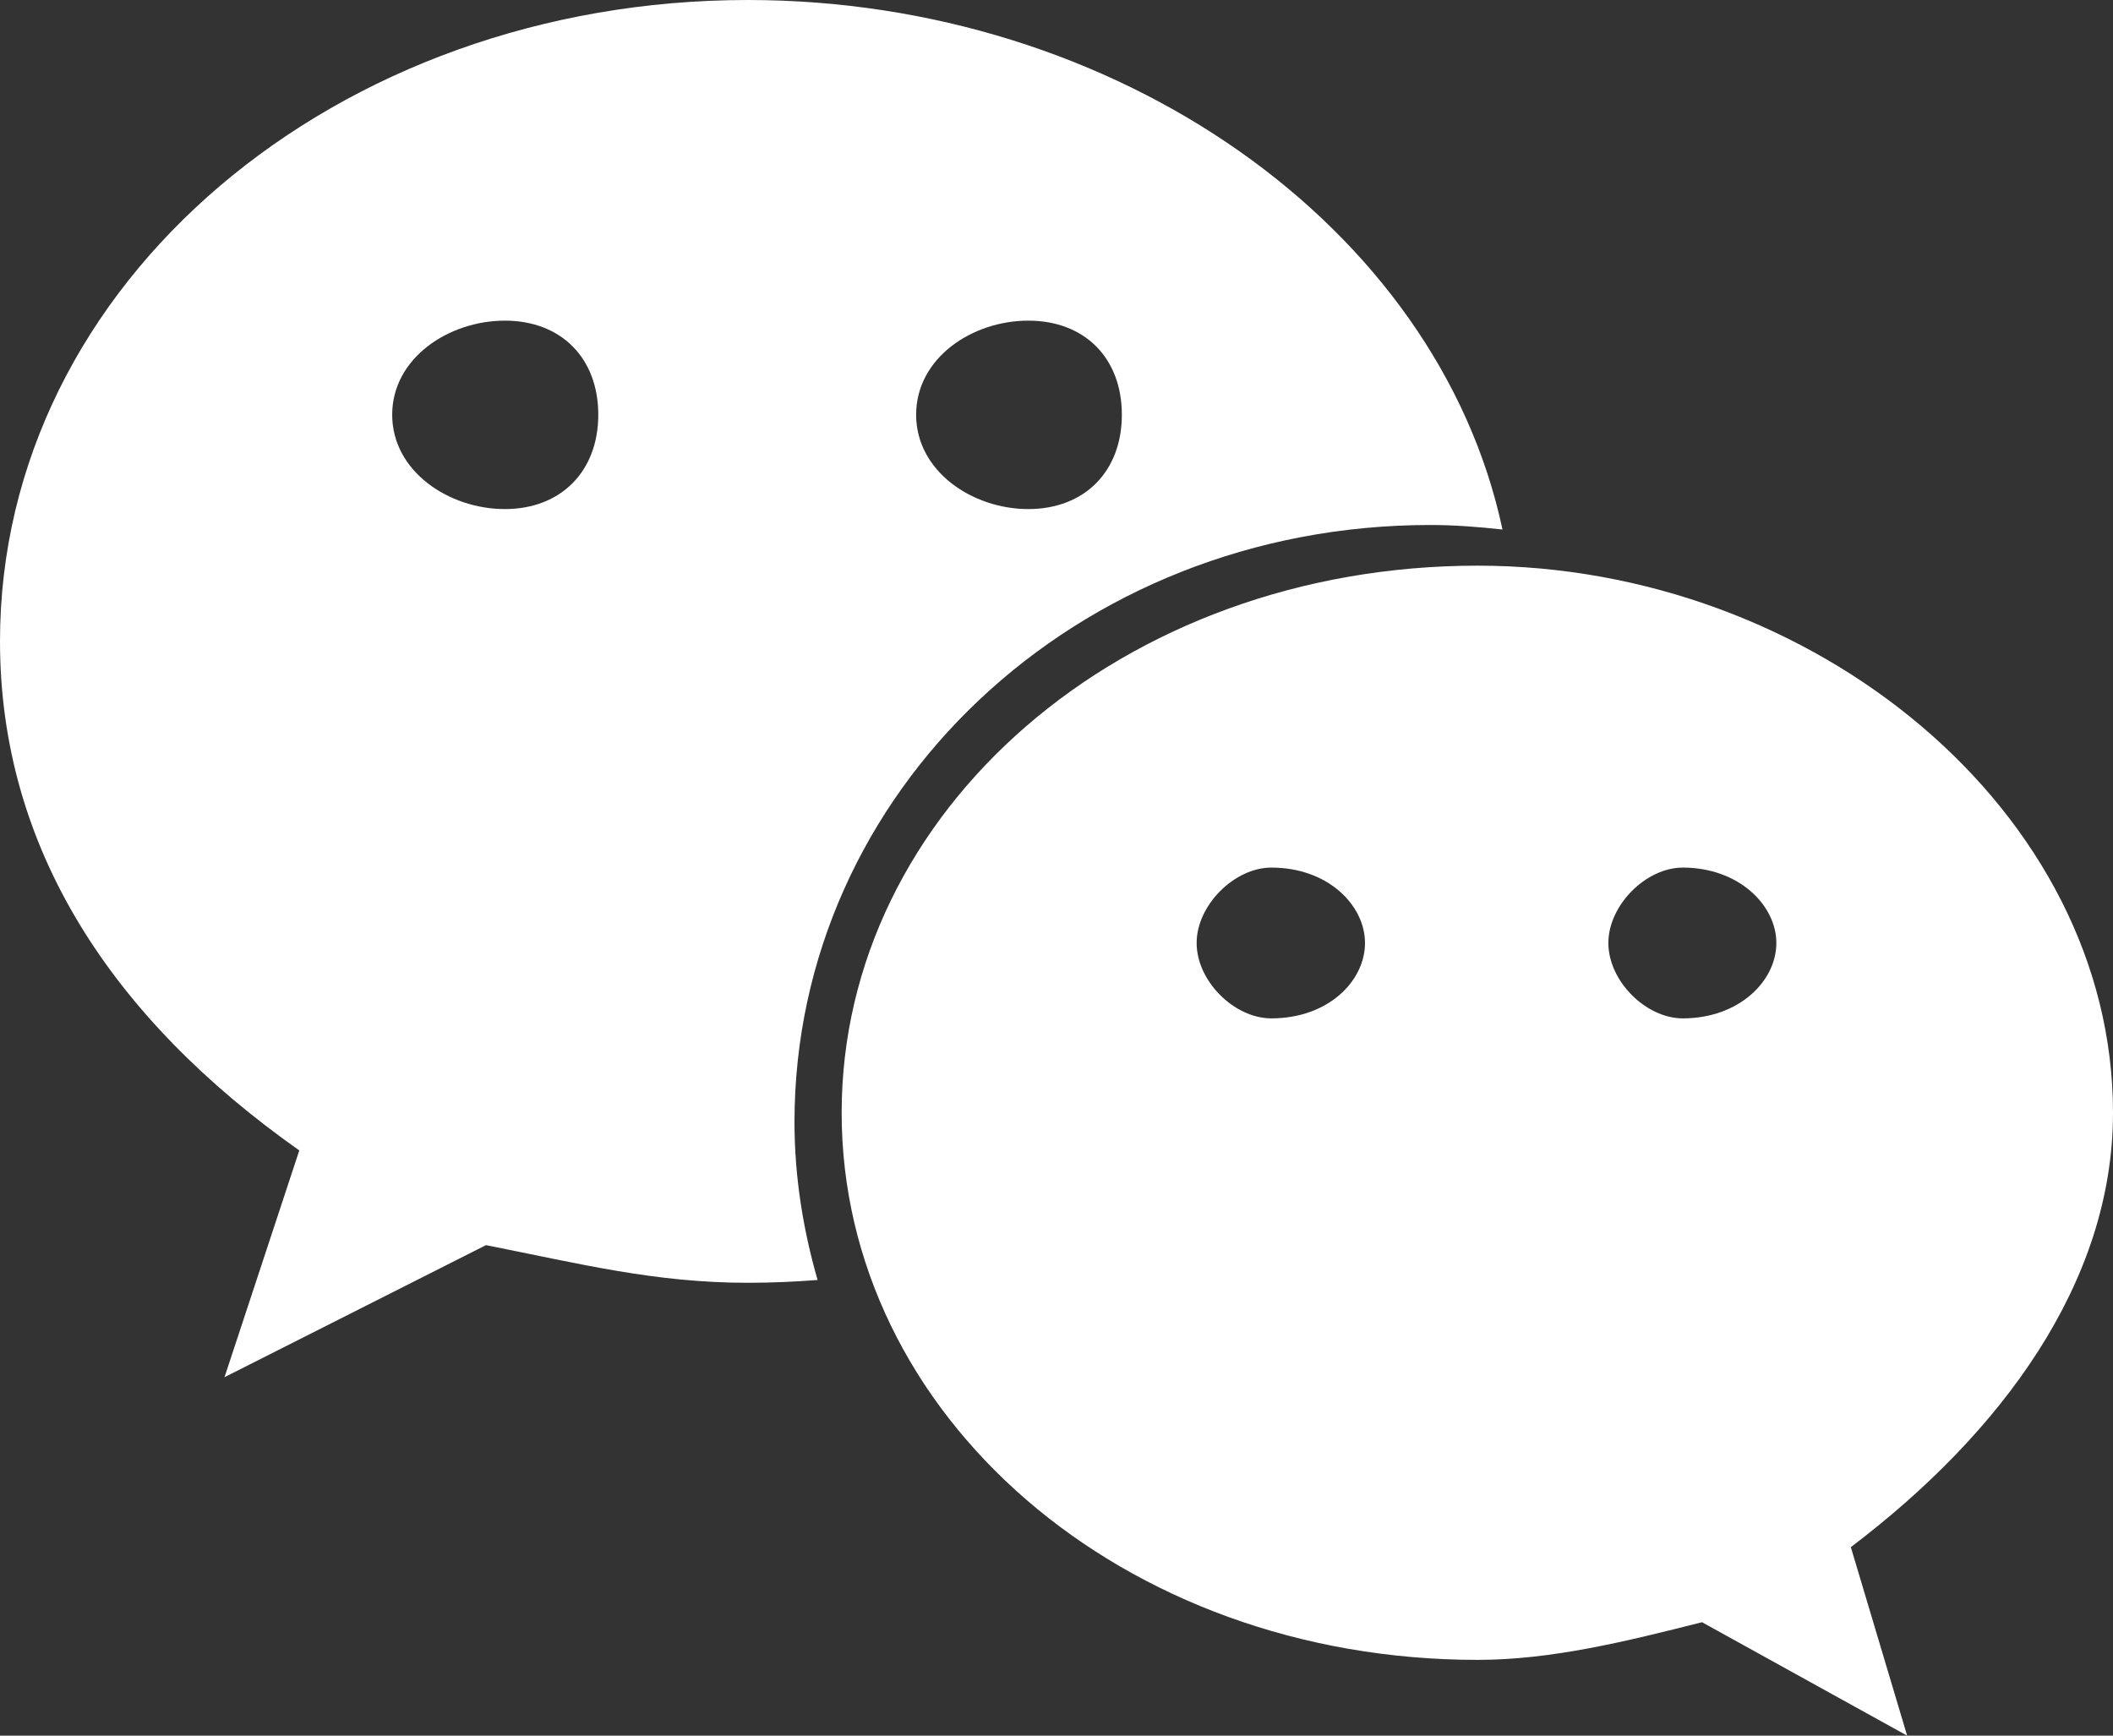 <svg width="28" height="23" viewBox="0 0 28 23" fill="none" xmlns="http://www.w3.org/2000/svg">
<rect x="0" y="0" width="28" height="23" fill="#333333" stroke="none"/>
<path d="M18.953 6.957C19.274 6.957 19.591 6.982 19.91 7.017C19.052 2.991 14.784 0 9.91 0C4.463 0 0 3.742 0 8.498C0 11.242 1.484 13.495 3.966 15.245L2.975 18.25L6.44 16.5C7.679 16.745 8.673 16.999 9.91 16.999C10.222 16.999 10.53 16.985 10.834 16.962C10.642 16.293 10.528 15.595 10.528 14.866C10.53 10.5 14.247 6.957 18.953 6.957ZM13.626 4.249C14.374 4.249 14.866 4.745 14.866 5.496C14.866 6.245 14.374 6.746 13.626 6.746C12.885 6.746 12.14 6.245 12.14 5.496C12.14 4.743 12.883 4.249 13.626 4.249ZM6.69 6.746C5.947 6.746 5.197 6.245 5.197 5.496C5.197 4.745 5.947 4.249 6.69 4.249C7.434 4.249 7.928 4.743 7.928 5.496C7.928 6.245 7.434 6.746 6.69 6.746ZM28 14.746C28 10.751 24.035 7.496 19.581 7.496C14.864 7.496 11.153 10.753 11.153 14.746C11.153 18.751 14.866 21.996 19.581 21.996C20.568 21.996 21.564 21.747 22.554 21.497L25.272 23L24.526 20.502C26.516 18.995 28 16.999 28 14.746ZM16.847 13.495C16.355 13.495 15.857 13.001 15.857 12.496C15.857 11.998 16.355 11.497 16.847 11.497C17.6 11.497 18.088 11.998 18.088 12.496C18.088 13.001 17.6 13.495 16.847 13.495ZM22.299 13.495C21.81 13.495 21.313 13.001 21.313 12.496C21.313 11.998 21.808 11.497 22.299 11.497C23.044 11.497 23.539 11.998 23.539 12.496C23.539 13.001 23.044 13.495 22.299 13.495Z" fill="white"/>
</svg>
